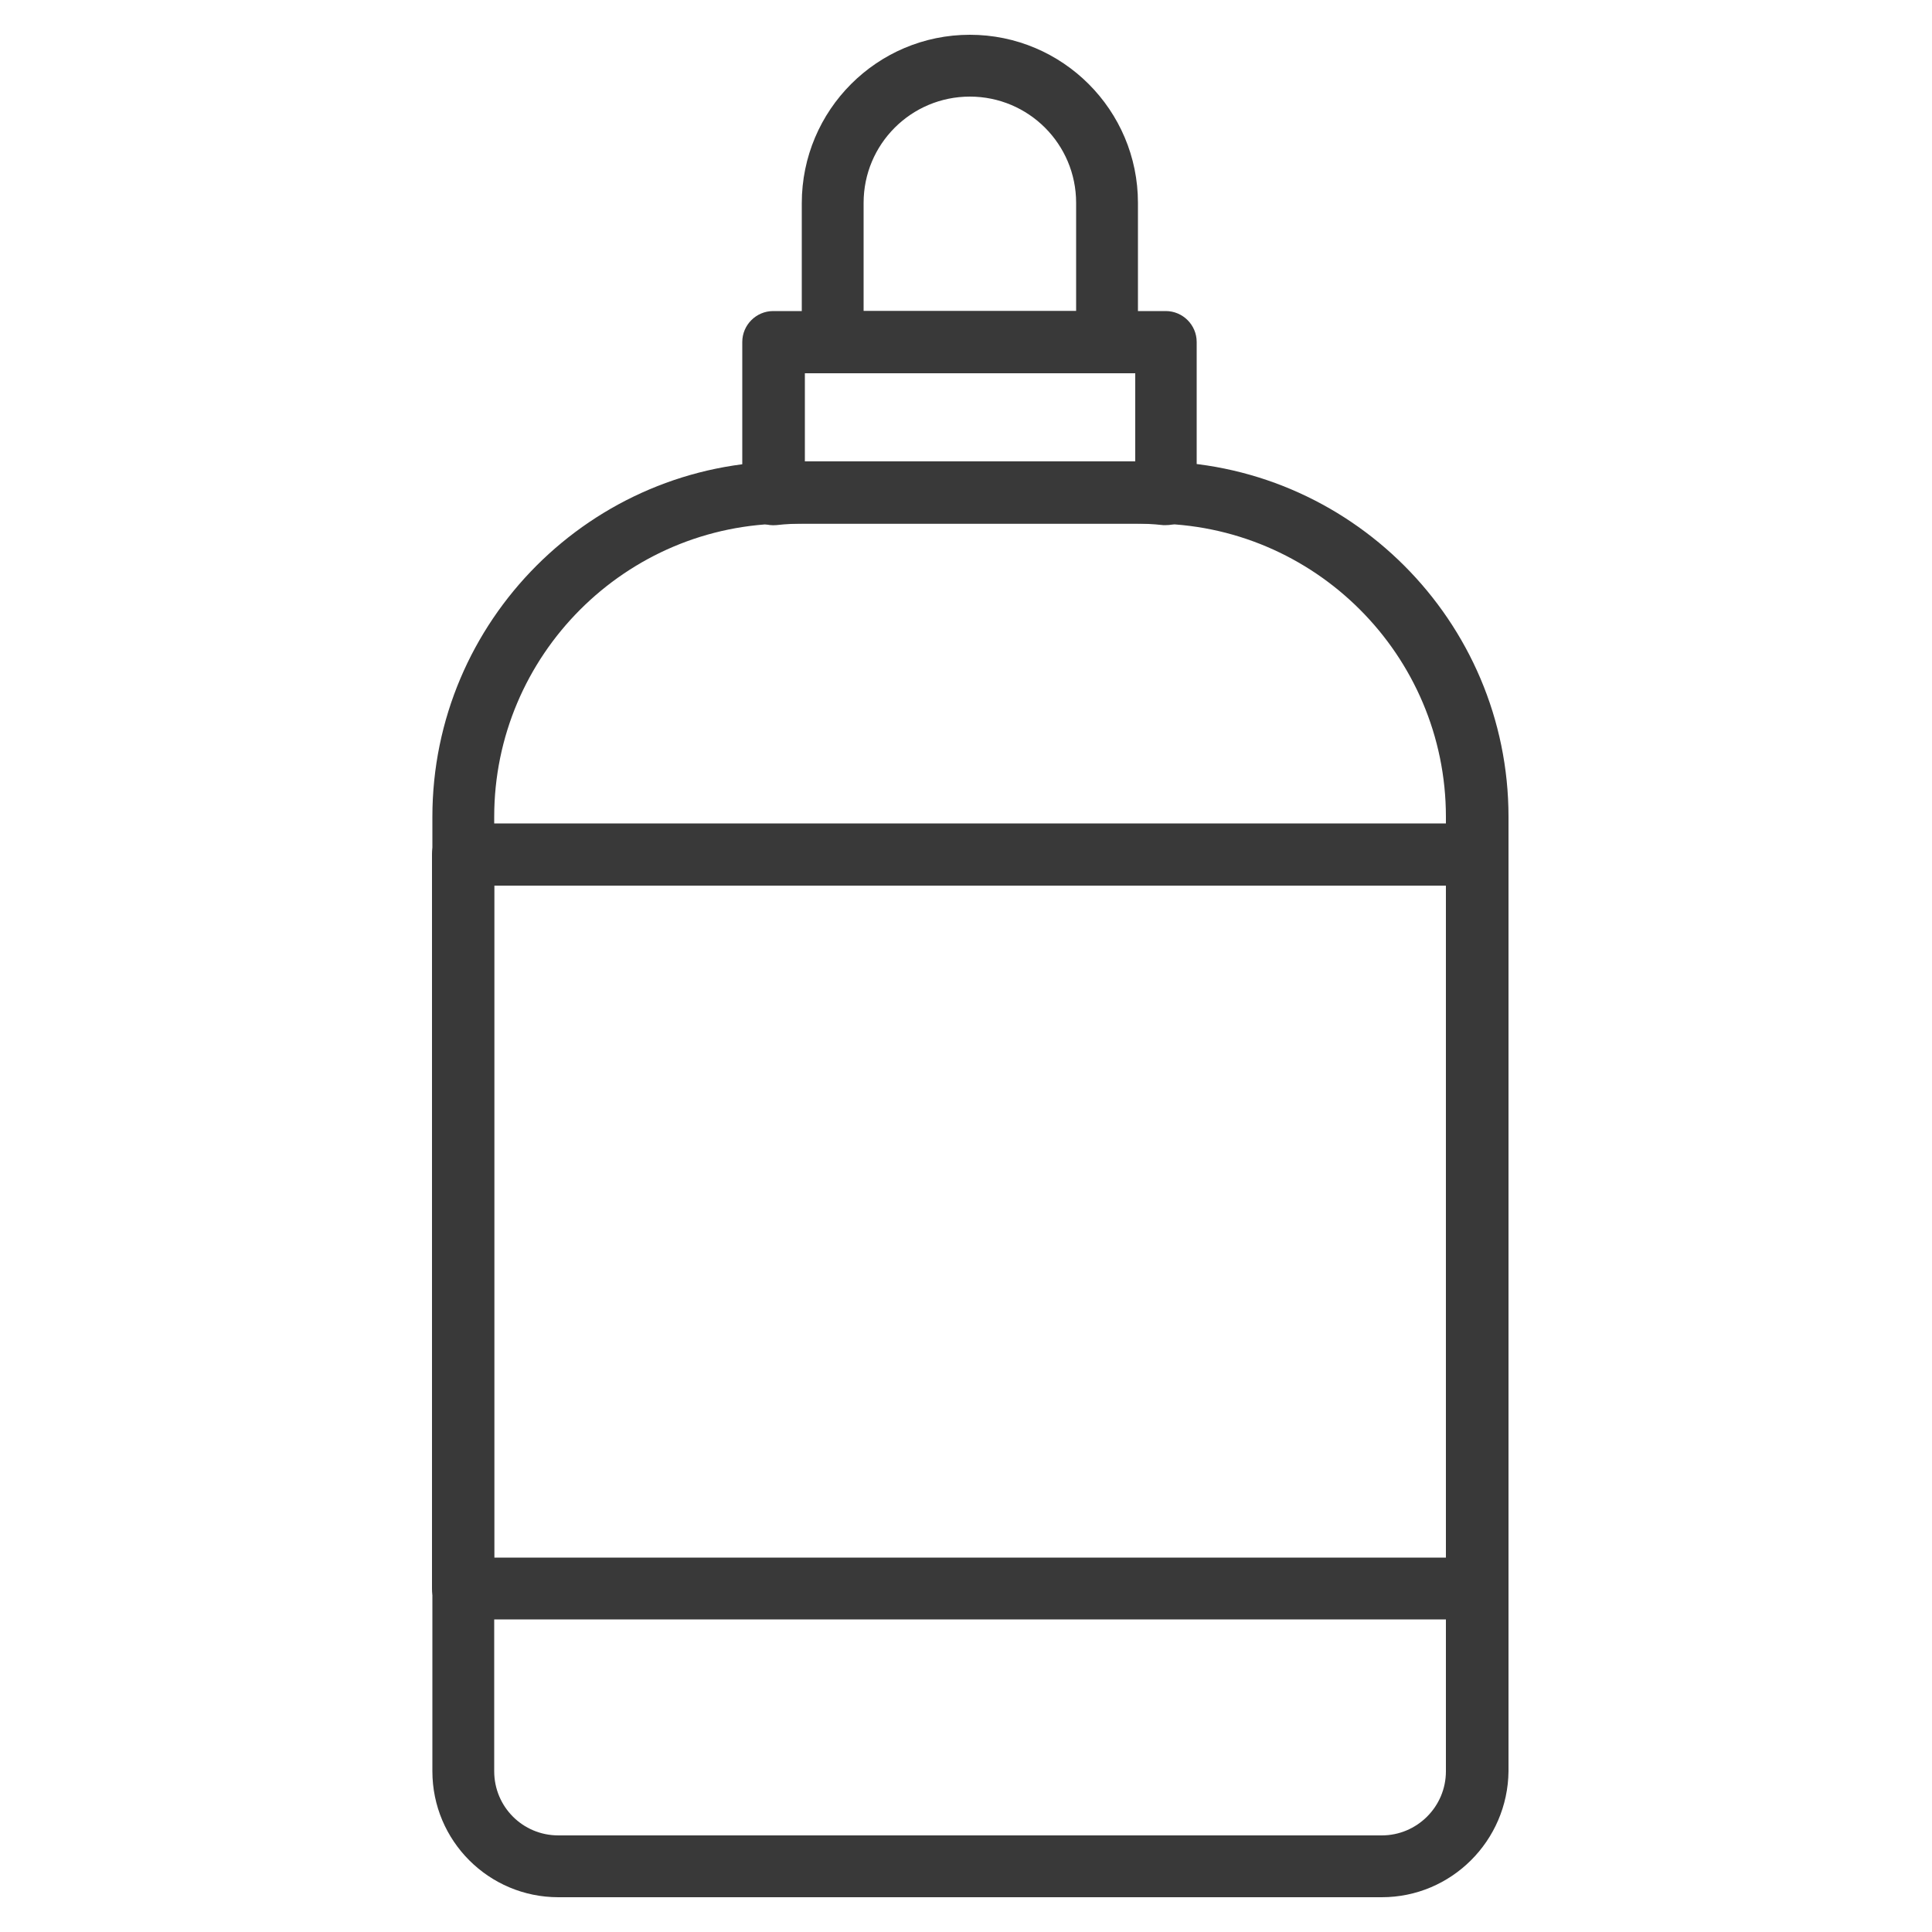 <?xml version="1.0" encoding="utf-8"?>
<!-- Generator: Adobe Illustrator 22.1.0, SVG Export Plug-In . SVG Version: 6.00 Build 0)  -->
<svg version="1.1" id="Layer_1" xmlns="http://www.w3.org/2000/svg" xmlns:xlink="http://www.w3.org/1999/xlink" x="0px" y="0px"
	 viewBox="0 0 500 500" style="enable-background:new 0 0 500 500;" xml:space="preserve">
<style type="text/css">
	.st0{fill:#393939;}
</style>
<g>
	<path class="st0" d="M357.6,491H144.5c-18,0-32.6-14.6-32.6-32.6v-247c0-50.7,41.2-92,92-92h94.5c50.7,0,92,41.3,92,92v247
		C390.2,476.4,375.6,491,357.6,491z M203.8,135.5c-41.9,0-75.9,34.1-75.9,75.9v247c0,9.2,7.4,16.6,16.6,16.6h213.1
		c9.1,0,16.6-7.4,16.6-16.6v-247c0-41.9-34.1-75.9-75.9-75.9H203.8z"/>
	<path class="st0" d="M286.5,96.6h-71c-4.4,0-8-3.6-8-8v-36C207.5,28.5,227,9,251,9s43.5,19.5,43.5,43.5v36
		C294.6,93,291,96.6,286.5,96.6z M223.5,80.5h55v-28c0-15.2-12.3-27.5-27.5-27.5c-15.2,0-27.5,12.3-27.5,27.5V80.5z"/>
	<path class="st0" d="M301.8,135.9c-0.3,0-0.5,0-0.8,0c-2.6-0.3-5.2-0.4-7.8-0.4h-84.5c-2.6,0-5.2,0.1-7.8,0.4
		c-2.2,0.2-4.5-0.5-6.2-2c-1.7-1.5-2.6-3.7-2.6-5.9V88.5c0-4.4,3.6-8,8-8h101.6c4.4,0,8,3.6,8,8v39.4c0,2.3-1,4.4-2.6,5.9
		C305.7,135.2,303.8,135.9,301.8,135.9z M208.8,119.4h84.5c0.2,0,0.4,0,0.5,0V96.6h-85.5v22.9C208.4,119.4,208.6,119.4,208.8,119.4z
		"/>
	<path class="st0" d="M382.2,419.1H119.8c-4.4,0-8-3.6-8-8V221.1c0-4.4,3.6-8,8-8h262.3c4.4,0,8,3.6,8,8v189.9
		C390.2,415.5,386.6,419.1,382.2,419.1z M127.9,403.1h246.3V229.2H127.9V403.1z"/>
</g>
</svg>
